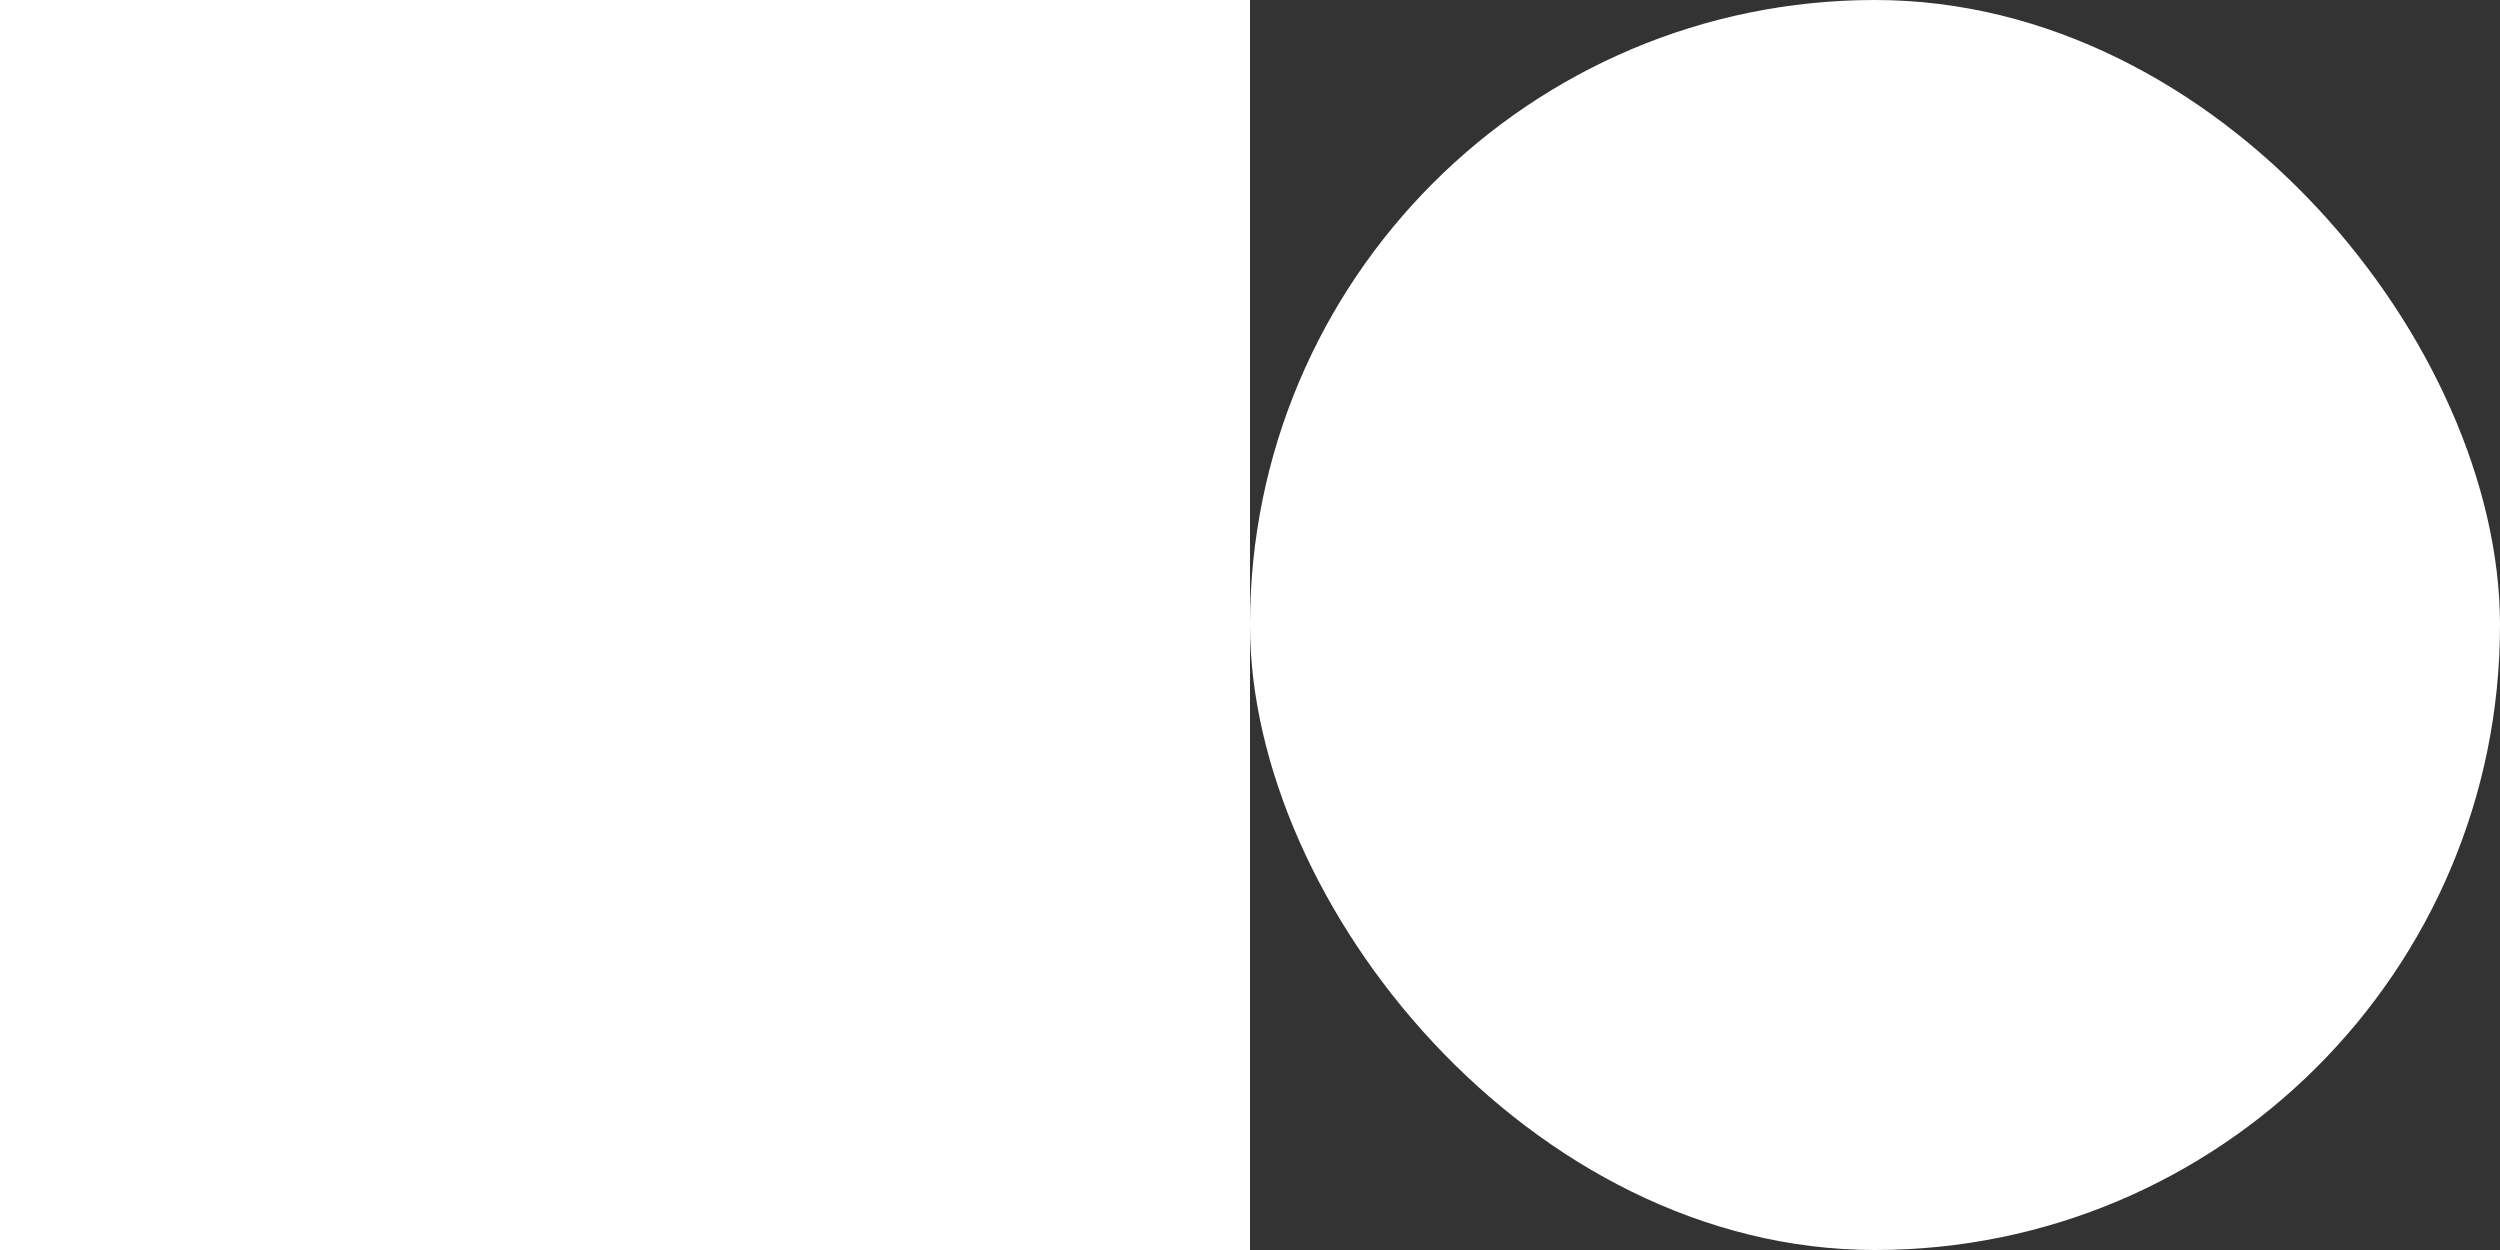 <svg width="96" height="48" viewBox="0 0 96 48" fill="none" xmlns="http://www.w3.org/2000/svg">
<rect x="0" y="0" width="96" height="48" fill="#333333" stroke="none"/>
<rect x="48" y="48" width="48" height="48" transform="rotate(-180 48 48)" fill="white"/>
<rect x="96" y="48" width="48" height="48" rx="24" transform="rotate(-180 96 48)" fill="white"/>
</svg>